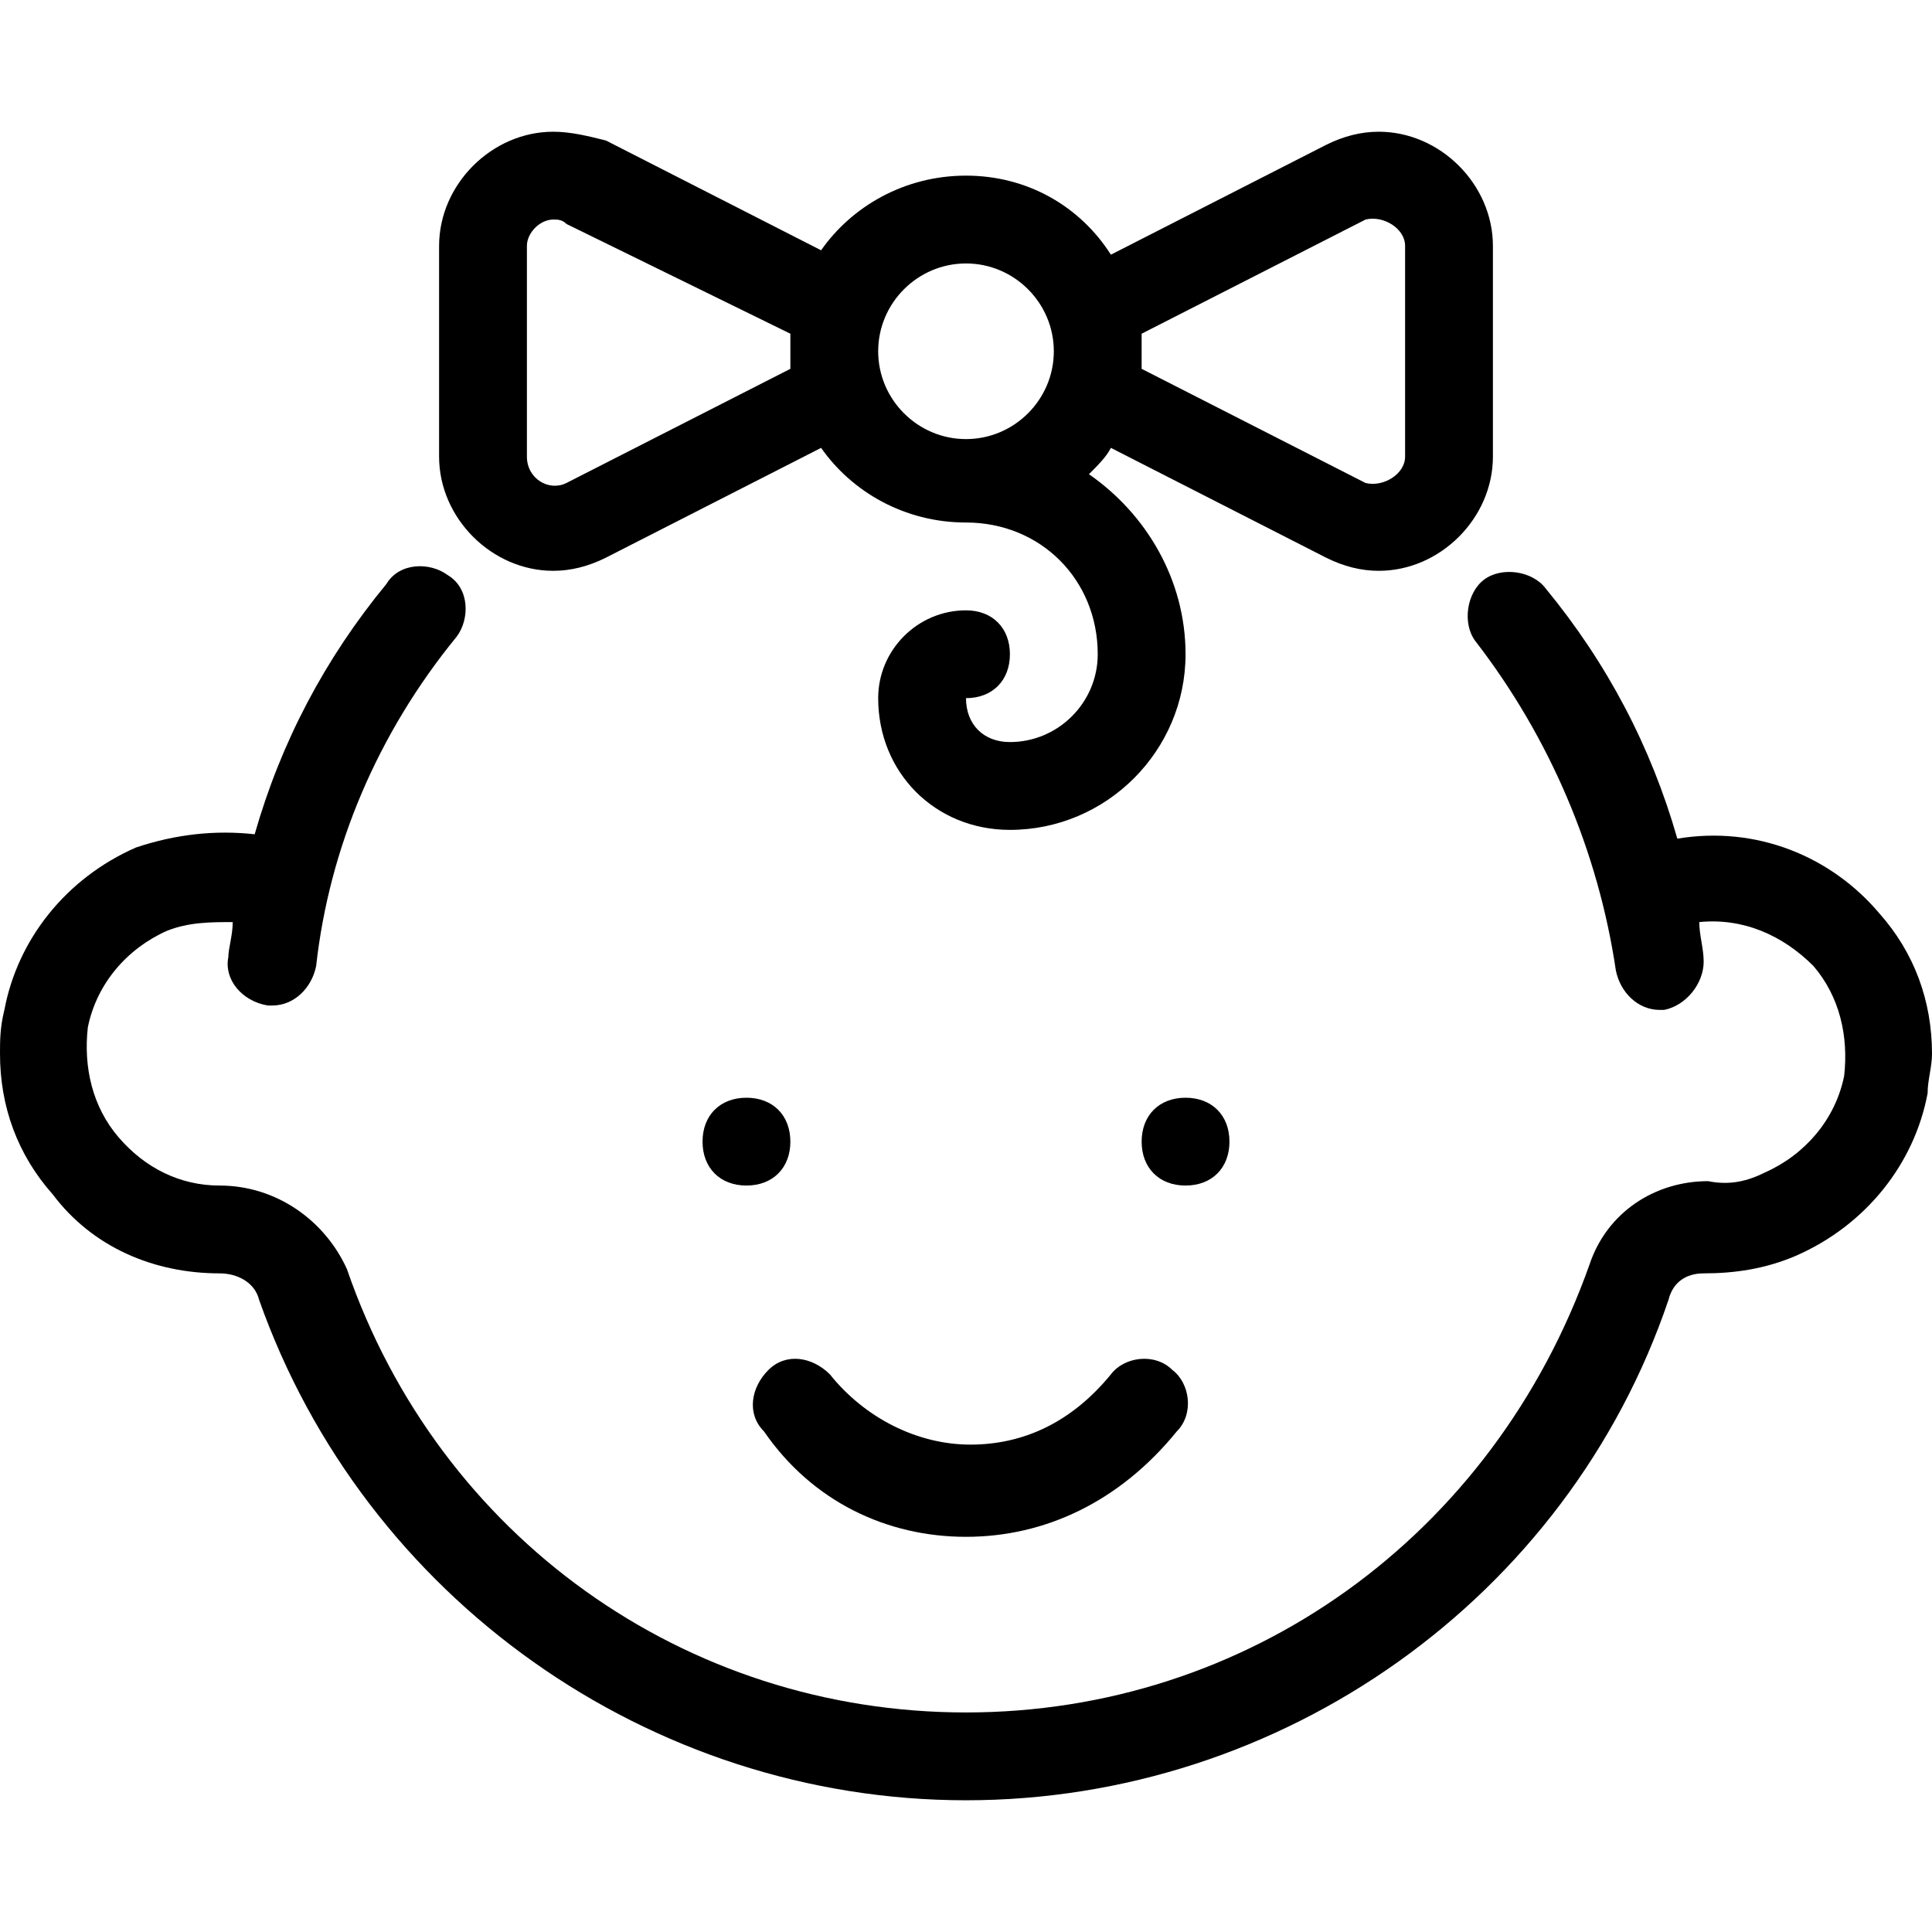 <?xml version="1.0" encoding="UTF-8"?> <!-- Generator: Adobe Illustrator 22.0.1, SVG Export Plug-In . SVG Version: 6.00 Build 0) --> <svg xmlns="http://www.w3.org/2000/svg" xmlns:xlink="http://www.w3.org/1999/xlink" x="0px" y="0px" viewBox="0 0 44 44" style="enable-background:new 0 0 44 44;" xml:space="preserve"> <g id="rompers"> </g> <g id="bicycle"> </g> <g id="pram"> </g> <g id="pacifier"> </g> <g id="rattle"> </g> <g id="diaper"> </g> <g id="mobile"> </g> <g id="bottle_x5F_2"> </g> <g id="radio"> </g> <g id="horse"> </g> <g id="bucket"> </g> <g id="slingshot"> </g> <g id="bear"> </g> <g id="duck"> </g> <g id="girl"> <g> <path d="M18,26c0-0.6-0.4-1-1-1s-1,0.4-1,1c0,0.6,0.4,1,1,1S18,26.6,18,26z"></path> <path d="M28,26c0-0.6-0.4-1-1-1s-1,0.4-1,1c0,0.6,0.4,1,1,1S28,26.6,28,26z"></path> <path d="M12.6,13c0.4,0,0.8-0.1,1.2-0.3l4.9-2.5c0.7,1,1.9,1.7,3.3,1.7c1.7,0,3,1.3,3,3c0,1.1-0.9,2-2,2c-0.6,0-1-0.4-1-1 c0.6,0,1-0.4,1-1s-0.4-1-1-1c-1.1,0-2,0.9-2,2c0,1.7,1.3,3,3,3c2.2,0,4-1.8,4-4c0-1.7-0.9-3.2-2.2-4.1c0.2-0.2,0.4-0.4,0.5-0.6 l4.9,2.5c0.4,0.2,0.8,0.3,1.2,0.3c1.4,0,2.6-1.2,2.6-2.6V5.6C34,4.2,32.8,3,31.4,3c-0.4,0-0.8,0.1-1.2,0.3l-4.9,2.5 C24.6,4.7,23.4,4,22,4s-2.6,0.7-3.3,1.7l-4.9-2.5C13.4,3.1,13,3,12.6,3C11.2,3,10,4.2,10,5.6v4.8C10,11.8,11.2,13,12.6,13z M26,7.6l5.1-2.6C31.5,4.9,32,5.2,32,5.6v4.8c0,0.4-0.5,0.7-0.9,0.6L26,8.4V7.6z M22,6c1.1,0,2,0.9,2,2s-0.9,2-2,2s-2-0.9-2-2 S20.9,6,22,6z M12,5.6C12,5.3,12.3,5,12.6,5c0.1,0,0.2,0,0.3,0.1L18,7.6v0.8l-5.1,2.6c-0.4,0.2-0.9-0.1-0.9-0.6V5.6z"></path> <path d="M42.8,20.8c-1.1-1.3-2.8-2-4.6-1.7c-0.6-2.1-1.6-4-3-5.7c-0.3-0.4-1-0.5-1.4-0.2c-0.4,0.3-0.5,1-0.2,1.4 c1.7,2.2,2.8,4.8,3.2,7.5c0.1,0.5,0.5,0.9,1,0.9c0,0,0.1,0,0.1,0c0.5-0.1,0.9-0.6,0.9-1.1c0-0.3-0.1-0.6-0.1-0.9 c1-0.1,1.9,0.3,2.6,1c0.6,0.7,0.8,1.6,0.7,2.5c-0.2,1-0.9,1.8-1.8,2.2c-0.4,0.2-0.8,0.3-1.3,0.2c-1.2,0-2.3,0.7-2.7,1.9 C34,35,28.4,39,22,39S10,35,7.9,28.9C7.4,27.8,6.3,27,5,27c-0.9,0-1.7-0.4-2.3-1.1c-0.6-0.7-0.8-1.6-0.7-2.5 c0.2-1,0.9-1.8,1.8-2.2C4.3,21,4.8,21,5.3,21c0,0.3-0.1,0.6-0.1,0.8c-0.1,0.5,0.3,1,0.9,1.1c0,0,0.1,0,0.1,0c0.5,0,0.9-0.4,1-0.9 c0.3-2.7,1.4-5.3,3.2-7.5c0.3-0.4,0.3-1.1-0.2-1.4c-0.4-0.3-1.1-0.3-1.4,0.2c-1.4,1.7-2.4,3.6-3,5.7c-0.9-0.1-1.8,0-2.7,0.3 c-1.6,0.7-2.7,2.1-3,3.7C0,23.4,0,23.7,0,24c0,1.2,0.4,2.3,1.2,3.2C2.1,28.4,3.5,29,5,29c0,0,0,0,0,0c0.4,0,0.8,0.2,0.9,0.6 C8.3,36.4,14.8,41,22,41c7.2,0,13.7-4.6,16-11.4c0.1-0.4,0.4-0.6,0.8-0.6c0.7,0,1.4-0.1,2.1-0.4c1.6-0.7,2.7-2.1,3-3.7 c0-0.3,0.1-0.6,0.1-0.9C44,22.8,43.6,21.7,42.8,20.8z"></path> <path d="M22,35c1.8,0,3.5-0.8,4.8-2.4c0.4-0.4,0.3-1.1-0.1-1.4c-0.4-0.4-1.1-0.3-1.4,0.1c-0.9,1.1-2,1.6-3.2,1.6s-2.4-0.6-3.2-1.6 c-0.4-0.4-1-0.5-1.4-0.1c-0.4,0.4-0.5,1-0.1,1.4C18.5,34.2,20.2,35,22,35z"></path> </g> </g> <g id="boy"> </g> <g id="bottle_x5F_1"> </g> <g id="kite"> </g> <g id="baby"> </g> <g id="ovum"> </g> </svg> 